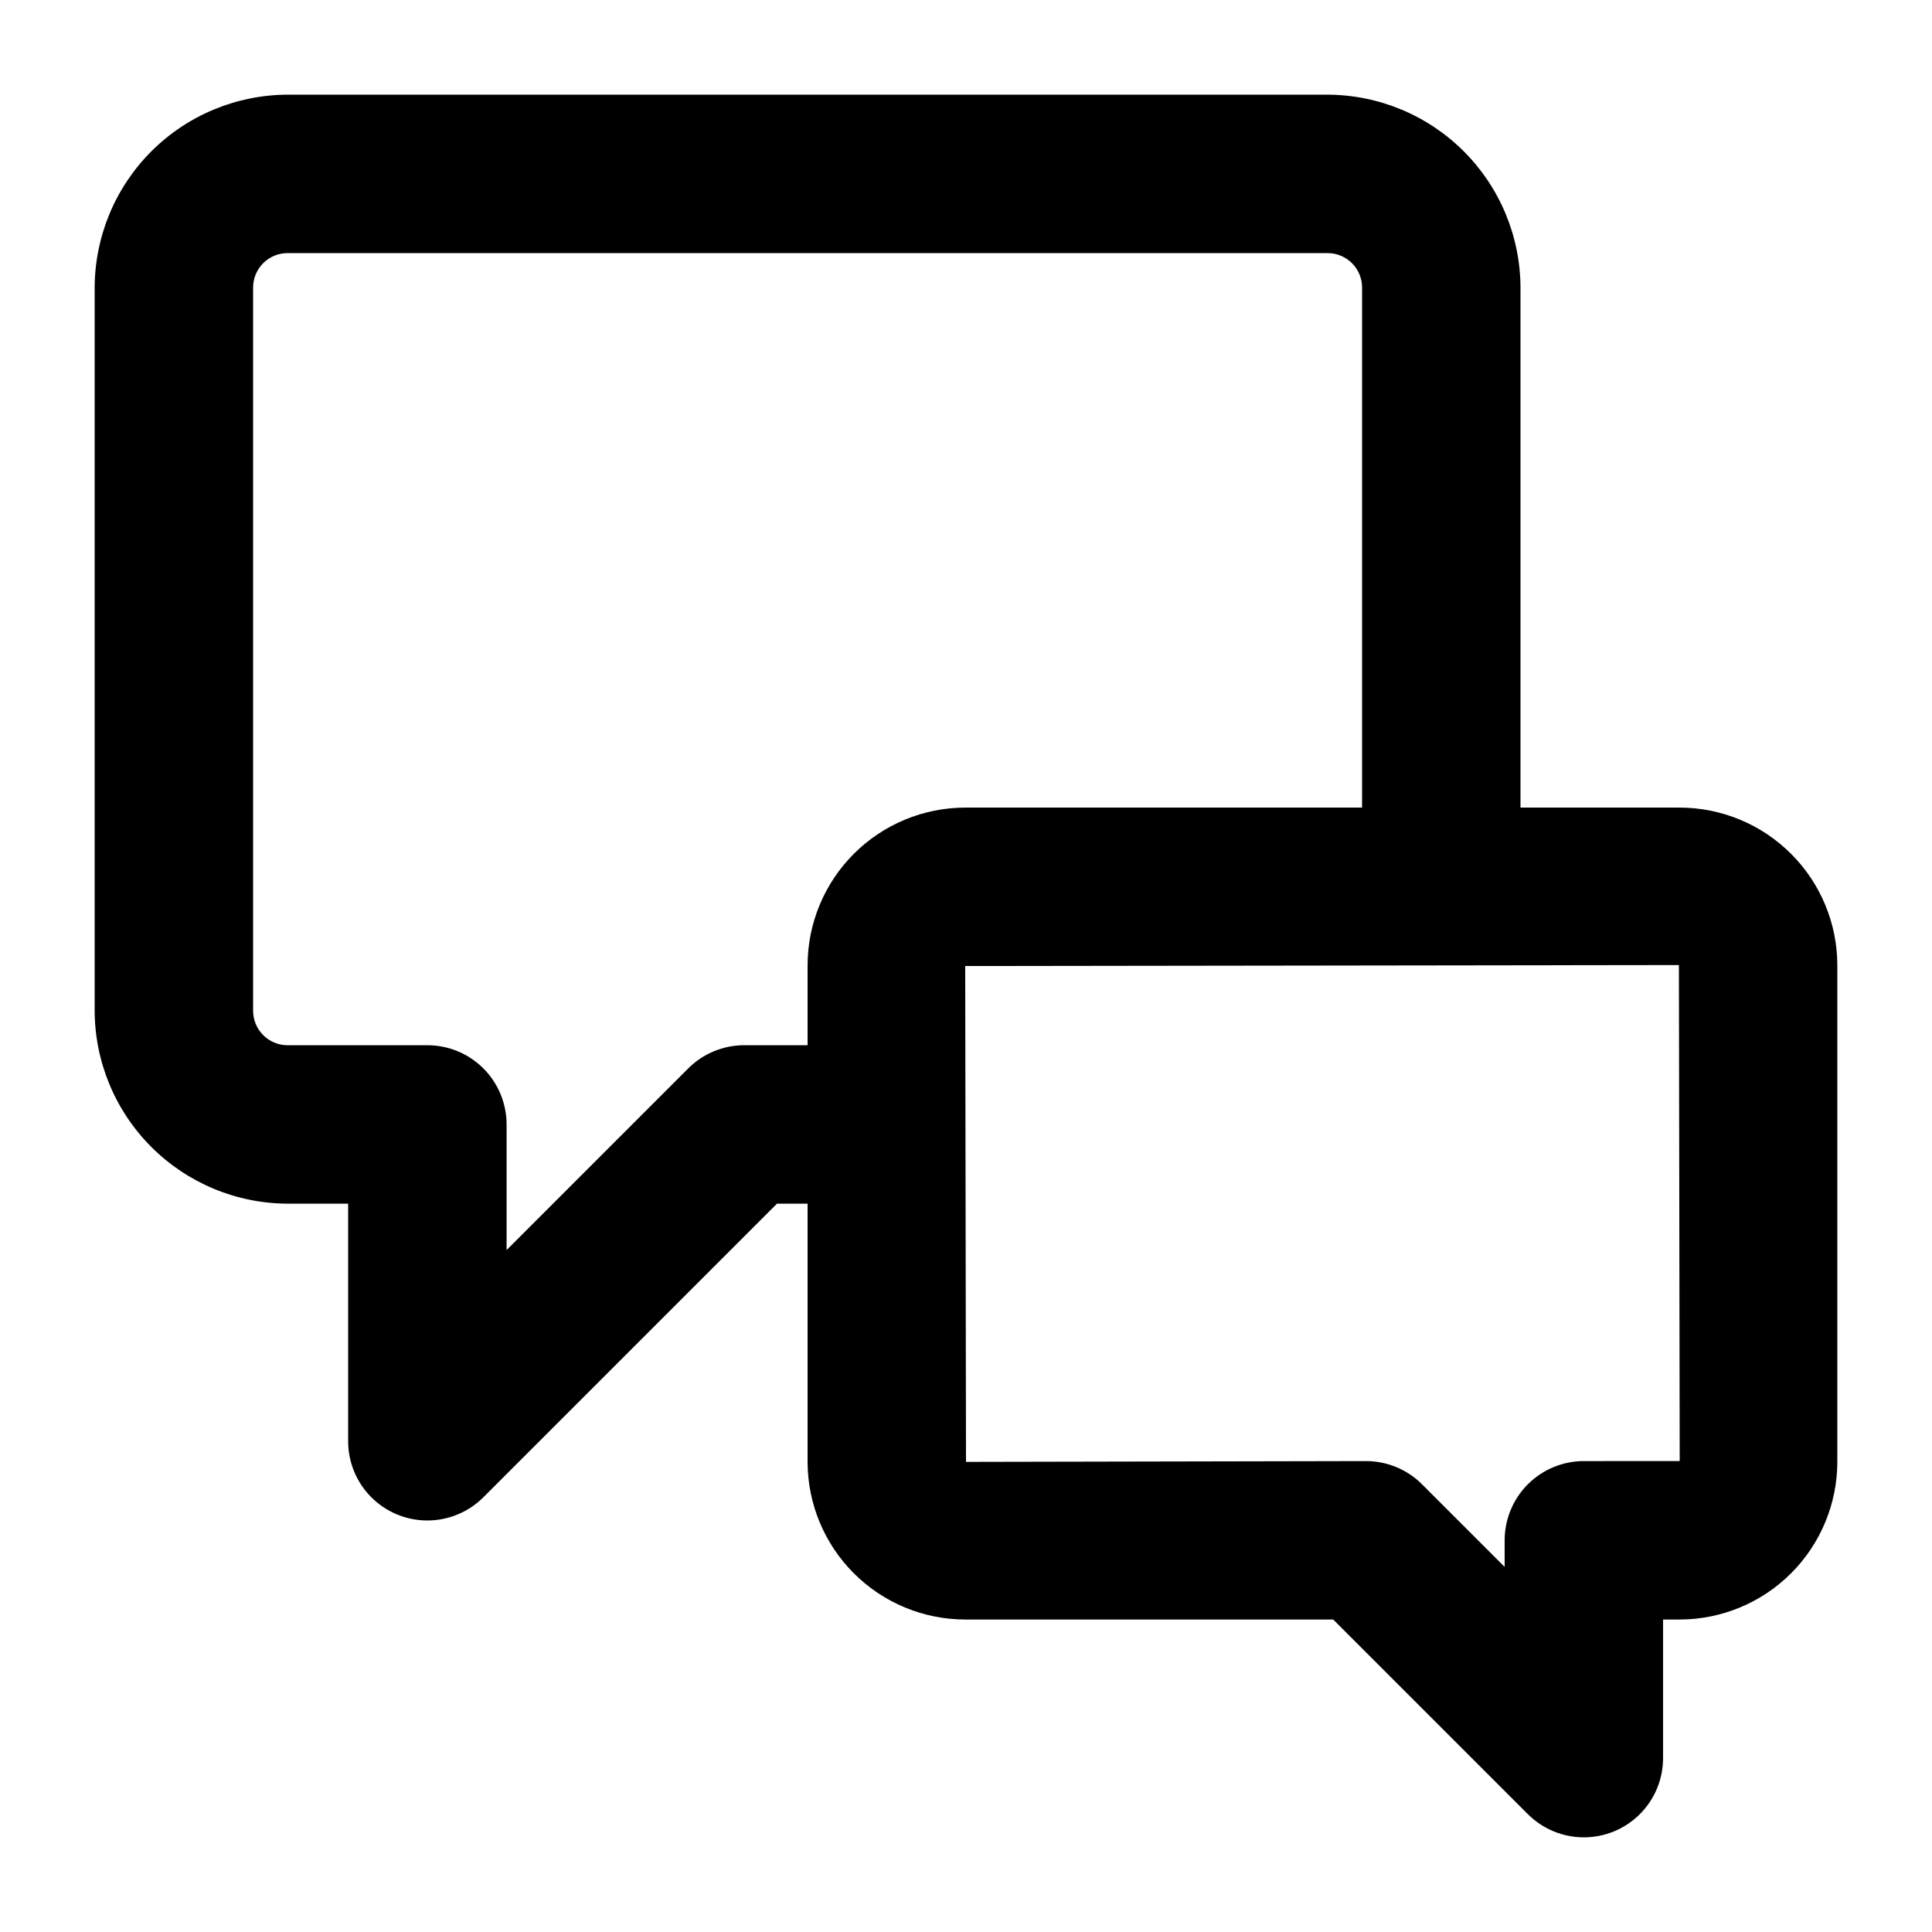 <?xml version="1.0" encoding="UTF-8"?>
<!-- Uploaded to: SVG Repo, www.svgrepo.com, Generator: SVG Repo Mixer Tools -->
<svg fill="#000000" width="800px" height="800px" version="1.1" viewBox="144 144 512 512" xmlns="http://www.w3.org/2000/svg">
 <path d="m589.14 358.02h-42.195v-137.71c-0.016-13.578-5.418-26.598-15.02-36.199-9.602-9.602-22.621-15.004-36.199-15.02h-275.42c-13.578 0.016-26.598 5.418-36.199 15.02-9.602 9.602-15.004 22.621-15.02 36.199v191.45c0.016 13.578 5.418 26.598 15.02 36.199 9.602 9.602 22.621 15.004 36.199 15.023h15.957v62.977-0.004c0 5.566 2.211 10.906 6.148 14.844 3.938 3.934 9.273 6.144 14.84 6.144 5.57 0 10.906-2.211 14.844-6.144l77.816-77.816h8.105v68.434c0.016 11.074 4.422 21.688 12.254 29.52 7.828 7.832 18.445 12.238 29.52 12.254h97.527l51.578 51.578c3.938 3.934 9.277 6.144 14.844 6.144 5.566 0 10.902-2.211 14.84-6.148 3.938-3.934 6.148-9.273 6.152-14.84v-36.734h4.41-0.004c11.074-0.016 21.691-4.422 29.52-12.254 7.832-7.832 12.238-18.445 12.254-29.52v-131.62c-0.016-11.074-4.422-21.691-12.254-29.52-7.828-7.832-18.445-12.238-29.52-12.254zm-231.12 41.773v21.203h-16.793c-5.57 0-10.906 2.211-14.844 6.148l-48.133 48.137v-33.293c0-5.57-2.215-10.91-6.148-14.844-3.938-3.938-9.277-6.148-14.844-6.148h-36.949c-2.457 0.027-4.824-0.938-6.562-2.676-1.738-1.738-2.699-4.106-2.672-6.562v-191.45c-0.027-2.457 0.934-4.824 2.672-6.562 1.738-1.738 4.106-2.699 6.562-2.672h275.42c2.457-0.027 4.824 0.934 6.562 2.672 1.738 1.738 2.703 4.106 2.672 6.562v137.71h-105.17c-11.074 0.016-21.691 4.422-29.52 12.254-7.832 7.828-12.238 18.445-12.254 29.52zm205.72 131.41c-5.57 0-10.91 2.211-14.844 6.148-3.938 3.938-6.148 9.277-6.148 14.844v7.055l-21.895-21.895v-0.004c-3.938-3.934-9.277-6.148-14.844-6.148l-106.01 0.211-0.211-131.41 189.14-0.254 0.211 131.45z"/>
</svg>